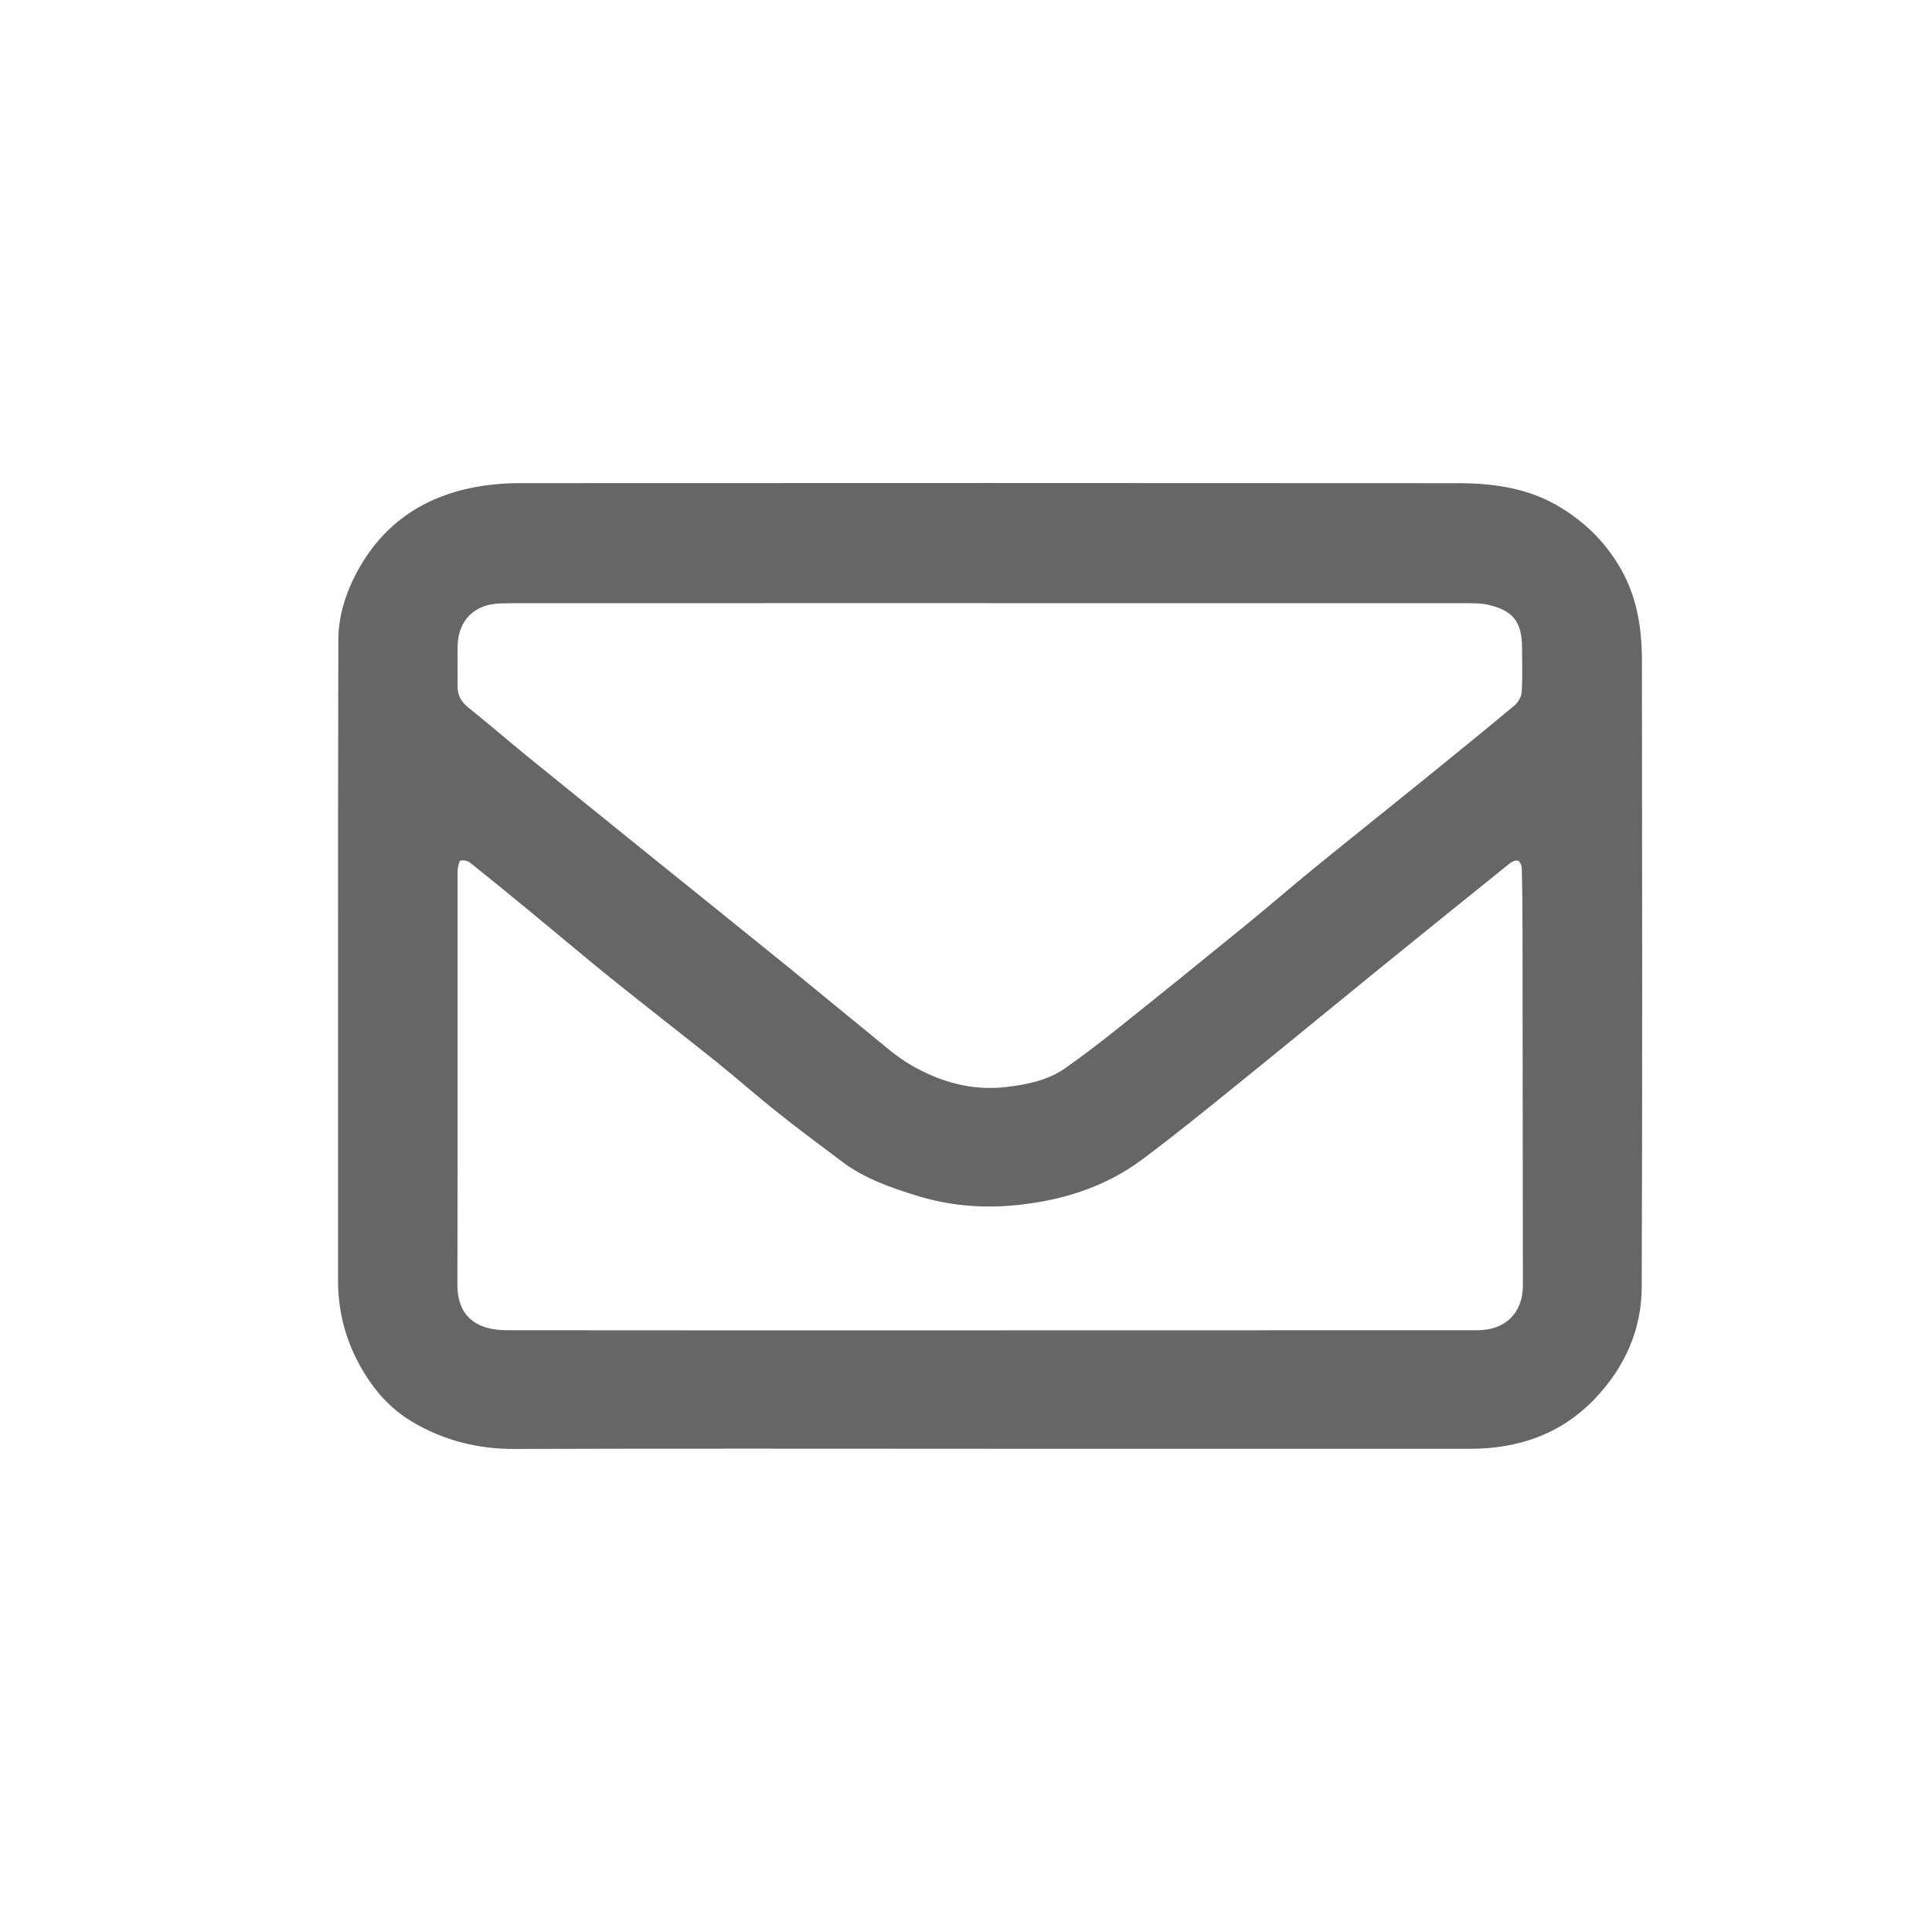 <svg width="40" height="40" viewBox="0 0 40 40" fill="none" xmlns="http://www.w3.org/2000/svg">
<g clip-path="url(#clip0_333_132)">
<path d="M20.451 29.995C17.185 29.995 13.92 29.988 10.654 29.999C9.9 30.002 9.208 29.829 8.562 29.453C8.025 29.141 7.659 28.685 7.382 28.14C7.121 27.623 6.999 27.082 6.999 26.505C7.002 22.085 6.994 17.667 7.005 13.248C7.005 12.771 7.149 12.303 7.375 11.873C7.898 10.877 8.736 10.288 9.846 10.084C10.148 10.028 10.46 10.003 10.768 10.003C17.238 10 23.707 9.999 30.176 10.004C30.897 10.004 31.606 10.098 32.243 10.467C32.787 10.783 33.224 11.204 33.545 11.756C33.895 12.359 33.993 13.008 33.994 13.677C33.999 18.002 34.005 22.327 33.99 26.651C33.987 27.53 33.639 28.308 33.026 28.953C32.328 29.689 31.441 29.996 30.434 29.996C27.107 29.996 23.779 29.996 20.451 29.996V29.995ZM20.515 12.487C17.362 12.487 14.208 12.487 11.055 12.489C10.819 12.489 10.582 12.486 10.345 12.494C9.809 12.511 9.482 12.861 9.475 13.374C9.471 13.647 9.477 13.919 9.473 14.191C9.468 14.383 9.541 14.526 9.696 14.649C10.102 14.973 10.496 15.314 10.898 15.643C11.736 16.324 12.577 17.002 13.417 17.681C14.393 18.468 15.37 19.253 16.343 20.041C16.89 20.486 17.432 20.938 17.98 21.381C18.266 21.613 18.543 21.867 18.861 22.051C19.462 22.399 20.115 22.588 20.828 22.506C21.265 22.455 21.689 22.37 22.05 22.118C22.438 21.847 22.814 21.556 23.184 21.26C24.053 20.566 24.916 19.868 25.777 19.166C26.259 18.774 26.726 18.367 27.206 17.976C27.967 17.356 28.736 16.745 29.498 16.127C30.118 15.624 30.738 15.121 31.352 14.609C31.429 14.544 31.498 14.43 31.505 14.335C31.524 14.025 31.513 13.713 31.512 13.402C31.509 12.878 31.328 12.641 30.814 12.522C30.675 12.489 30.525 12.489 30.379 12.489C27.091 12.487 23.802 12.489 20.514 12.489L20.515 12.487ZM20.504 27.543C23.866 27.543 27.227 27.543 30.59 27.541C31.167 27.541 31.53 27.18 31.53 26.615C31.528 24.17 31.526 21.724 31.522 19.28C31.522 18.846 31.518 18.412 31.507 17.98C31.506 17.923 31.47 17.832 31.428 17.819C31.38 17.803 31.298 17.843 31.251 17.881C30.344 18.611 29.437 19.342 28.534 20.076C27.561 20.866 26.594 21.664 25.619 22.451C24.971 22.976 24.323 23.501 23.656 24C22.864 24.593 21.939 24.871 20.965 24.958C20.305 25.017 19.643 24.958 19 24.761C18.445 24.59 17.9 24.403 17.432 24.049C16.996 23.72 16.555 23.396 16.128 23.055C15.686 22.705 15.263 22.33 14.823 21.977C14.104 21.4 13.374 20.837 12.655 20.258C12.085 19.799 11.528 19.325 10.963 18.861C10.554 18.523 10.143 18.188 9.727 17.857C9.681 17.821 9.601 17.805 9.541 17.815C9.514 17.819 9.491 17.904 9.482 17.955C9.471 18.02 9.474 18.088 9.474 18.155C9.474 20.162 9.474 22.168 9.474 24.176C9.474 24.982 9.47 25.788 9.47 26.594C9.47 27.022 9.628 27.354 10.071 27.486C10.213 27.529 10.37 27.541 10.518 27.541C13.847 27.544 17.174 27.544 20.503 27.544L20.504 27.543Z" fill="#666666"/>
</g>
<defs>
<clipPath id="clip0_333_132">
<rect width="27" height="20" fill="white" transform="translate(7 10)"/>
</clipPath>
</defs>
</svg>

